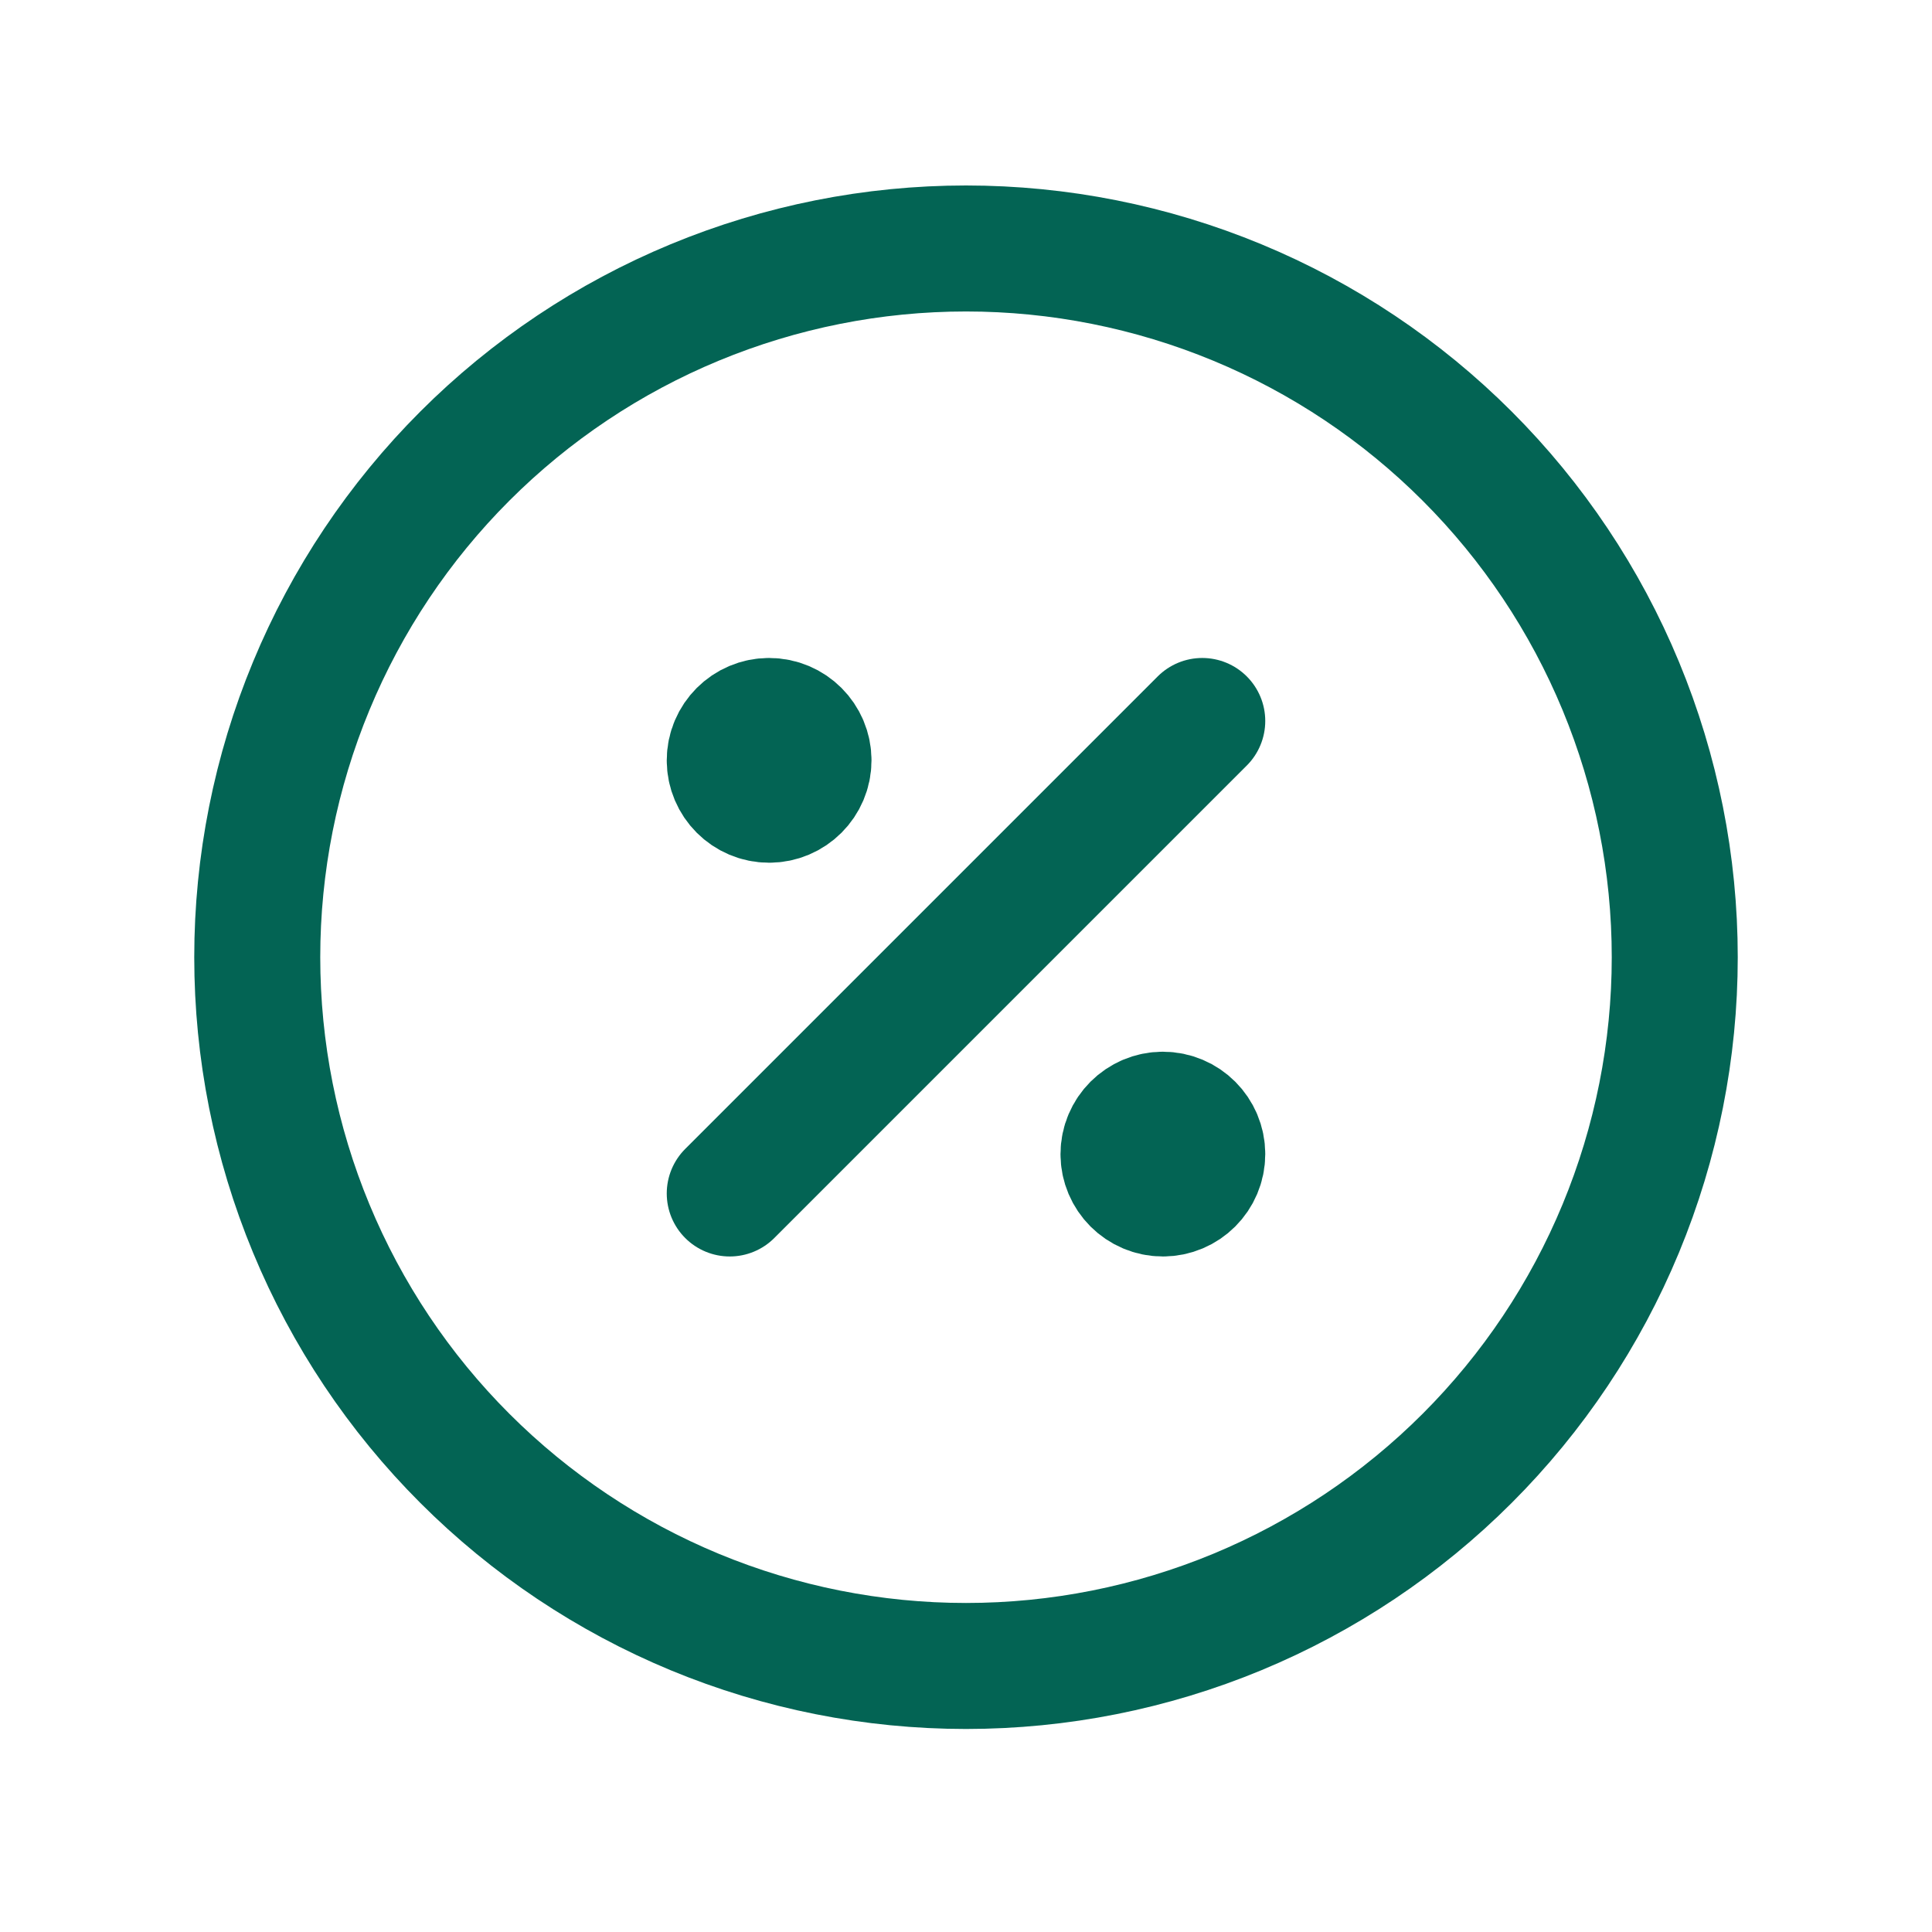 <svg xmlns="http://www.w3.org/2000/svg" width="46" height="46" viewBox="0 0 46 46" fill="none"><g clip-path="url(#clip0_729_639)"><path d="M17.375 28.416L28.625 17.166" stroke="#036454" stroke-width="3" stroke-linecap="round" stroke-linejoin="round"></path><path d="M18.312 19.041C18.83 19.041 19.25 18.621 19.25 18.104C19.25 17.586 18.83 17.166 18.312 17.166C17.795 17.166 17.375 17.586 17.375 18.104C17.375 18.621 17.795 19.041 18.312 19.041Z" fill="#036454" stroke="#036454" stroke-width="3" stroke-linecap="round" stroke-linejoin="round"></path><path d="M27.688 28.416C28.205 28.416 28.625 27.996 28.625 27.479C28.625 26.961 28.205 26.541 27.688 26.541C27.17 26.541 26.75 26.961 26.75 27.479C26.75 27.996 27.17 28.416 27.688 28.416Z" fill="#036454" stroke="#036454" stroke-width="3" stroke-linecap="round" stroke-linejoin="round"></path><path d="M6.125 22.791C6.125 25.007 6.561 27.201 7.41 29.249C8.258 31.296 9.501 33.157 11.068 34.723C12.635 36.29 14.495 37.533 16.542 38.382C18.59 39.23 20.784 39.666 23 39.666C25.216 39.666 27.41 39.23 29.458 38.382C31.505 37.533 33.365 36.29 34.932 34.723C36.499 33.157 37.742 31.296 38.59 29.249C39.438 27.201 39.875 25.007 39.875 22.791C39.875 20.575 39.438 18.381 38.59 16.333C37.742 14.286 36.499 12.426 34.932 10.859C33.365 9.292 31.505 8.049 29.458 7.201C27.41 6.353 25.216 5.916 23 5.916C20.784 5.916 18.59 6.353 16.542 7.201C14.495 8.049 12.635 9.292 11.068 10.859C9.501 12.426 8.258 14.286 7.41 16.333C6.561 18.381 6.125 20.575 6.125 22.791Z" stroke="#036454" stroke-width="3" stroke-linecap="round" stroke-linejoin="round"></path></g><defs><clipPath id="clip0_729_639"><rect width="45" height="45" fill="white" transform="translate(0.5 0.291)"></rect></clipPath></defs></svg>